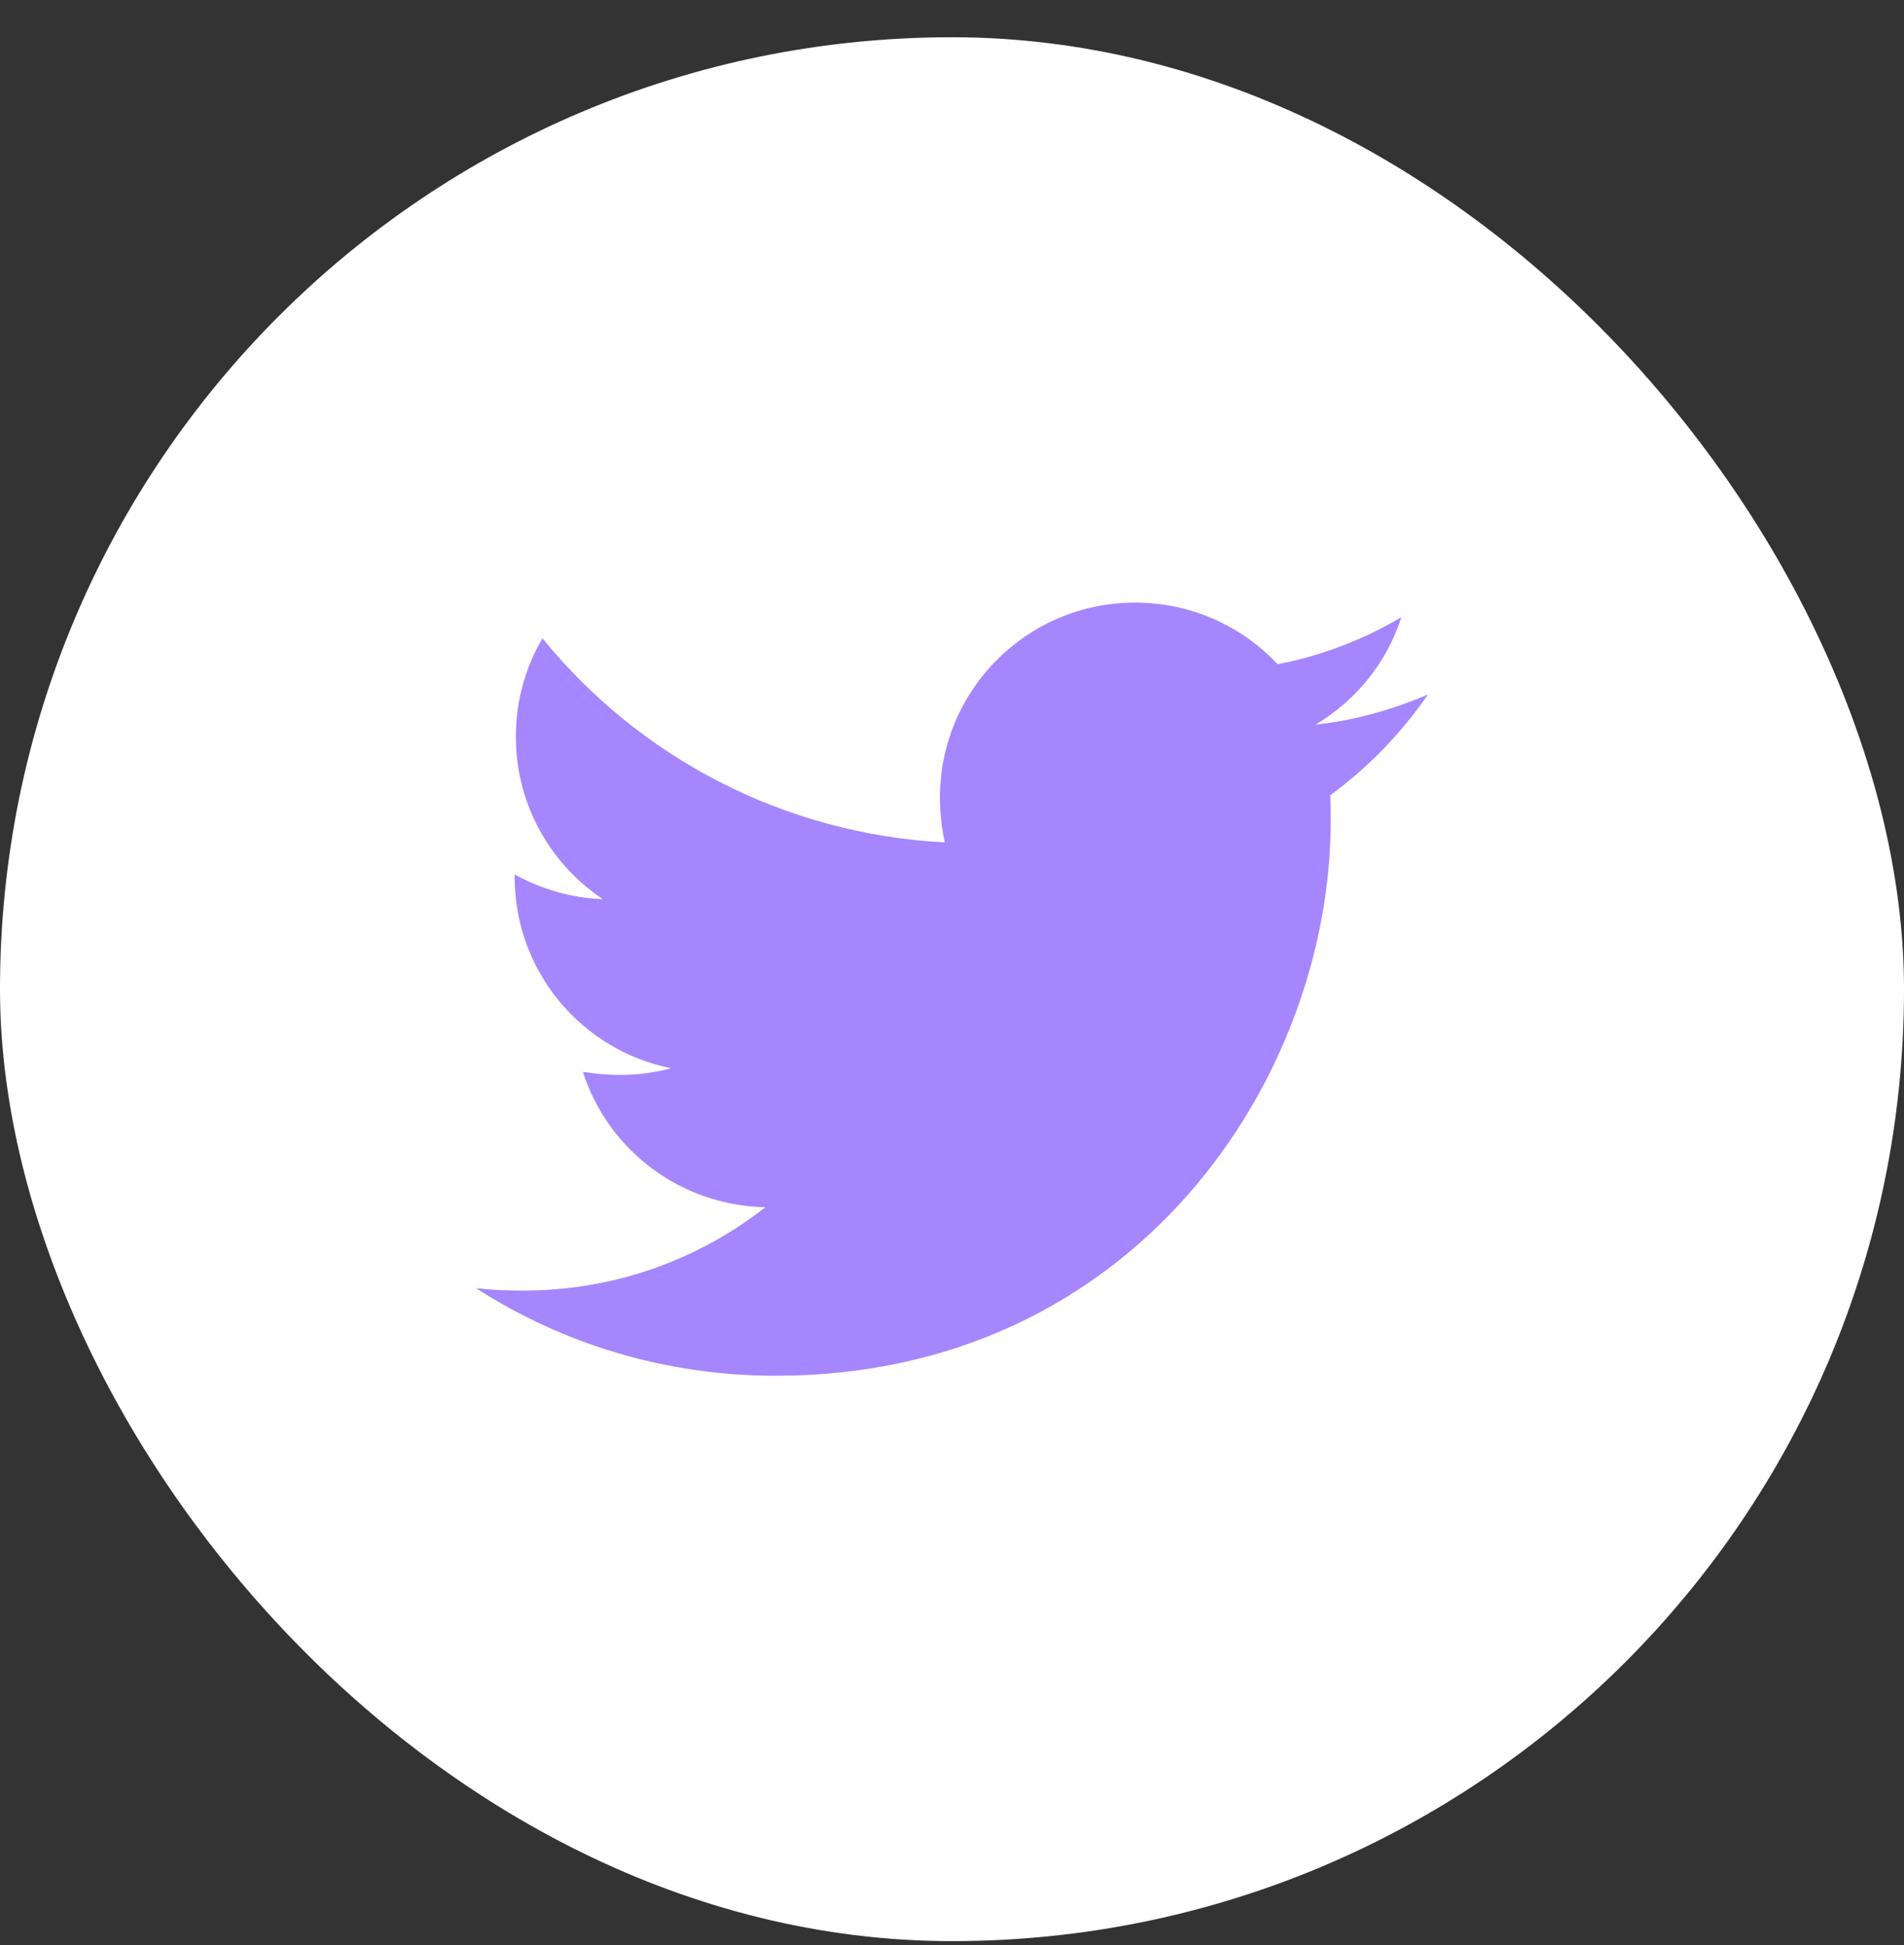 <svg width="46" height="47" viewBox="0 0 46 47" fill="none" xmlns="http://www.w3.org/2000/svg">
<rect x="0" y="0" width="46" height="47" fill="#333333" stroke="none"/>
<rect y="0.9" width="46" height="46" rx="23" fill="white"/>
<path d="M32.136 19.215C32.15 19.42 32.15 19.624 32.15 19.828C32.15 26.06 27.407 33.24 18.739 33.24C16.068 33.24 13.587 32.467 11.5 31.124C11.88 31.168 12.244 31.182 12.638 31.182C14.842 31.182 16.87 30.438 18.491 29.168C16.418 29.125 14.681 27.767 14.083 25.899C14.375 25.943 14.667 25.972 14.973 25.972C15.397 25.972 15.82 25.914 16.214 25.812C14.054 25.374 12.434 23.477 12.434 21.185V21.127C13.062 21.477 13.791 21.696 14.565 21.725C13.295 20.879 12.463 19.434 12.463 17.8C12.463 16.924 12.697 16.121 13.105 15.421C15.426 18.281 18.914 20.149 22.825 20.354C22.752 20.003 22.708 19.639 22.708 19.274C22.708 16.676 24.81 14.56 27.422 14.56C28.779 14.56 30.005 15.129 30.866 16.048C31.931 15.844 32.953 15.45 33.858 14.91C33.508 16.005 32.763 16.924 31.785 17.508C32.734 17.406 33.654 17.143 34.5 16.778C33.858 17.712 33.055 18.544 32.136 19.215Z" fill="#6F3AFA" fill-opacity="0.61"/>
</svg>
